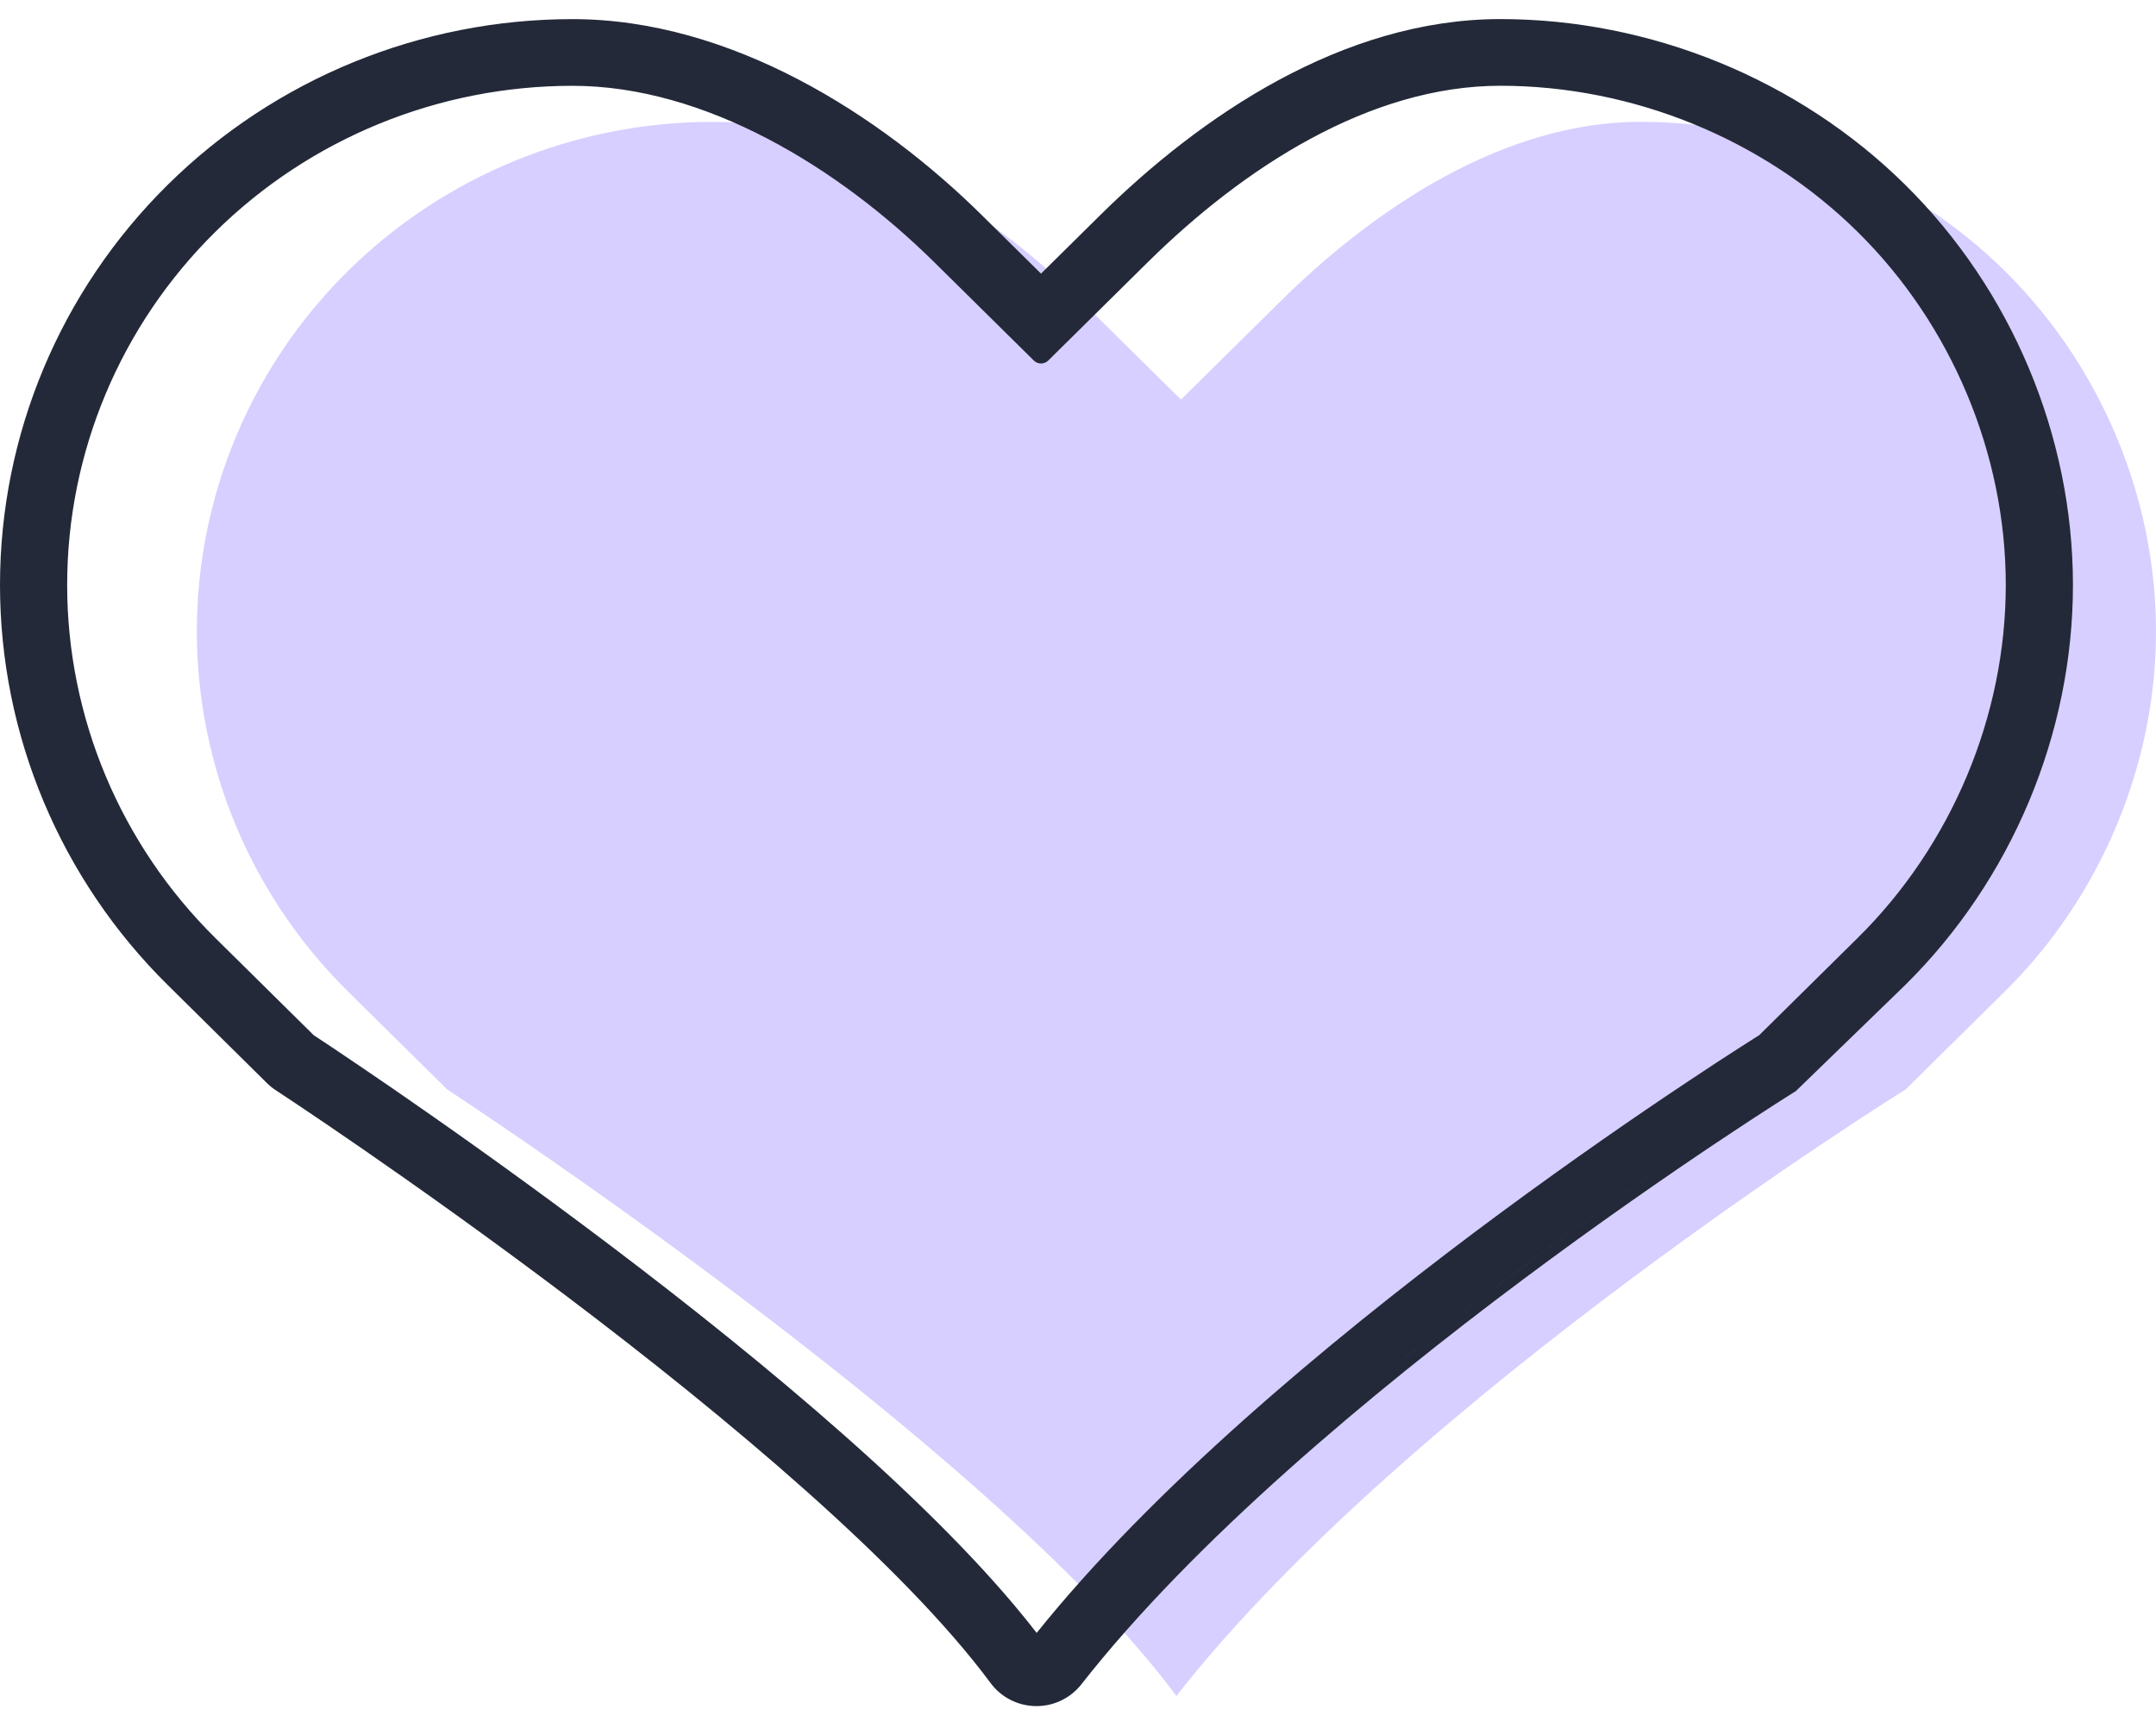 <svg width="46" height="37" viewBox="0 0 46 37" fill="none" xmlns="http://www.w3.org/2000/svg">
<path d="M42.777 5.785C40.734 3.765 37.887 2.6 34.998 2.6C32.108 2.6 29.359 4.414 27.316 6.433L25.197 8.527L23.077 6.433C21.014 4.395 18.118 2.601 15.201 2.601C12.283 2.601 9.485 3.746 7.422 5.785C5.359 7.823 4.2 10.587 4.2 13.47C4.2 16.352 5.359 19.117 7.422 21.155L9.542 23.249C9.542 23.249 21.1 30.796 25.099 36.19C30.099 29.808 40.657 23.249 40.657 23.249L42.777 21.155C44.82 19.137 46 16.325 46 13.47C46 10.615 44.82 7.803 42.777 5.785Z" fill="#D7CFFF"/>
<path fill-rule="evenodd" clip-rule="evenodd" d="M22.211 7.539L22.211 7.539L24.331 5.445C26.373 3.426 29.123 1.612 32.012 1.612C32.238 1.612 32.464 1.619 32.688 1.633C32.464 1.619 32.238 1.612 32.012 1.612C29.123 1.612 26.373 3.426 24.331 5.445L22.211 7.539ZM16.028 2.543C14.809 1.969 13.514 1.613 12.215 1.613C9.297 1.613 6.499 2.758 4.436 4.797C2.373 6.835 1.214 9.599 1.214 12.482C1.214 14.109 1.583 15.698 2.276 17.141C1.583 15.698 1.214 14.109 1.214 12.482C1.214 9.599 2.373 6.835 4.436 4.797C6.499 2.758 9.298 1.613 12.215 1.613C13.514 1.613 14.809 1.969 16.028 2.543ZM3.706 19.37C3.935 19.646 4.178 19.912 4.436 20.167L4.436 20.167C4.178 19.912 3.935 19.646 3.706 19.37ZM6.556 22.261C6.556 22.261 6.556 22.261 6.556 22.261L6.556 22.261ZM21.978 35.021C22.024 35.082 22.069 35.142 22.114 35.202C22.069 35.142 22.024 35.082 21.978 35.021ZM39.637 20.013L37.534 22.09L37.527 22.095L37.444 22.147C37.371 22.193 37.264 22.261 37.125 22.35C36.849 22.527 36.448 22.787 35.952 23.119C34.958 23.781 33.58 24.728 32.038 25.866C28.957 28.141 25.213 31.191 22.593 34.27C22.43 34.462 22.272 34.654 22.118 34.845C21.97 34.653 21.813 34.459 21.649 34.264C19.401 31.588 15.652 28.54 12.477 26.168C10.888 24.98 9.438 23.958 8.386 23.233C7.859 22.871 7.432 22.583 7.137 22.385C6.989 22.286 6.874 22.21 6.796 22.158L6.707 22.1L6.695 22.092L4.591 20.013C2.569 18.015 1.433 15.306 1.433 12.482C1.433 9.657 2.569 6.948 4.591 4.951C6.613 2.953 9.355 1.831 12.215 1.831C15.049 1.831 17.892 3.579 19.937 5.599L22.057 7.693C22.142 7.778 22.28 7.778 22.366 7.693L24.485 5.599C26.514 3.594 29.21 1.83 32.012 1.83C34.844 1.83 37.635 2.972 39.637 4.951C41.639 6.928 42.795 9.685 42.795 12.482C42.795 15.279 41.639 18.036 39.637 20.013ZM44.01 12.482C44.01 15.6 42.724 18.664 40.493 20.867L38.373 22.962C38.321 23.014 38.262 23.06 38.199 23.099L38.193 23.103L38.172 23.116L38.086 23.17C38.009 23.218 37.896 23.291 37.749 23.385C37.455 23.574 37.028 23.852 36.5 24.205C35.443 24.913 33.981 25.922 32.366 27.128C29.116 29.555 25.314 32.725 22.899 35.808C22.708 36.053 22.412 36.194 22.101 36.19C22.062 36.189 22.023 36.186 21.985 36.181C22.023 36.186 22.062 36.189 22.101 36.19C22.412 36.194 22.708 36.053 22.899 35.808C25.314 32.725 29.116 29.555 32.365 27.128C33.981 25.922 35.443 24.912 36.5 24.205C37.028 23.851 37.455 23.574 37.749 23.385C37.896 23.29 38.009 23.218 38.086 23.17L38.172 23.116L38.193 23.102L38.199 23.099C38.262 23.06 38.321 23.014 38.373 22.962L40.493 20.867C42.724 18.664 44.01 15.6 44.01 12.482C44.01 9.363 42.724 6.299 40.493 4.096C40.493 4.096 40.493 4.096 40.493 4.096C40.493 4.096 40.493 4.096 40.493 4.096C42.724 6.299 44.01 9.364 44.01 12.482ZM12.232 27.495C12.232 27.495 12.232 27.495 12.232 27.495C12.127 27.416 12.023 27.337 11.919 27.259C12.023 27.337 12.127 27.416 12.232 27.495ZM6.504 23.415C6.504 23.415 6.504 23.415 6.504 23.415C6.344 23.308 6.219 23.225 6.135 23.17M40.648 21.021L40.645 21.024L38.316 23.283L38.31 23.287L38.289 23.3L38.203 23.354C38.127 23.401 38.014 23.473 37.868 23.567C37.575 23.756 37.149 24.032 36.622 24.385C35.567 25.091 34.109 26.098 32.497 27.302C29.251 29.726 25.469 32.883 23.072 35.942C22.839 36.24 22.478 36.412 22.098 36.407C21.717 36.402 21.361 36.22 21.136 35.916C19.252 33.376 15.495 30.234 12.1 27.668C10.422 26.401 8.867 25.299 7.731 24.514C7.163 24.122 6.701 23.809 6.381 23.595C6.222 23.488 6.098 23.406 6.014 23.351L5.919 23.288L5.896 23.273L5.889 23.268C5.821 23.224 5.757 23.173 5.699 23.116L3.58 21.021C1.288 18.758 0 15.686 0 12.482C0 9.278 1.288 6.206 3.58 3.942C5.871 1.679 8.977 0.408 12.215 0.408C15.598 0.408 18.785 2.454 20.948 4.591L22.211 5.839L23.474 4.591C25.594 2.496 28.638 0.407 32.012 0.407C35.222 0.407 38.377 1.698 40.648 3.942C42.92 6.186 44.228 9.306 44.228 12.482C44.228 15.658 42.92 18.778 40.648 21.021Z" fill="#232938"/>
</svg>
